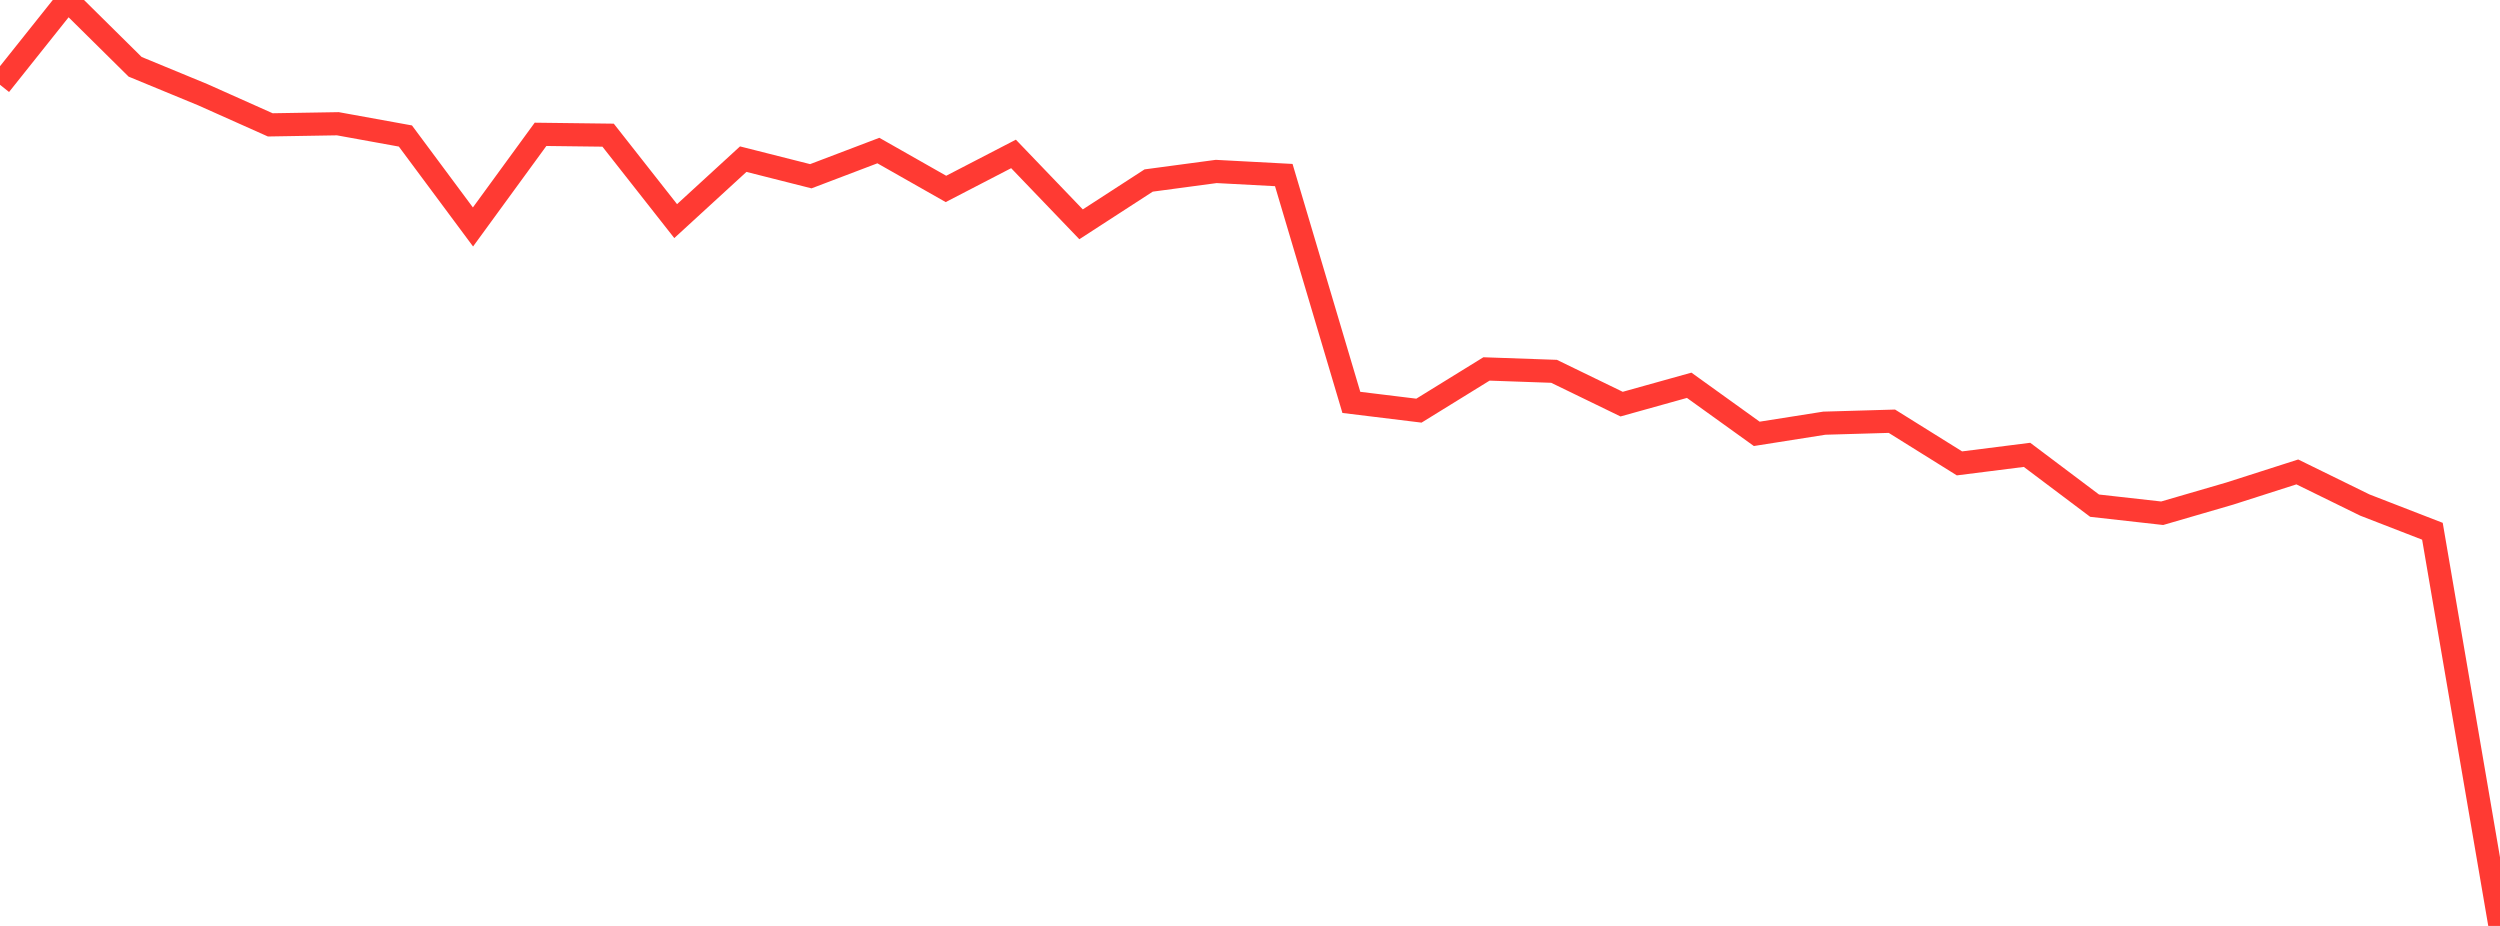 <?xml version="1.0" standalone="no"?>
<!DOCTYPE svg PUBLIC "-//W3C//DTD SVG 1.1//EN" "http://www.w3.org/Graphics/SVG/1.1/DTD/svg11.dtd">

<svg width="135" height="50" viewBox="0 0 135 50" preserveAspectRatio="none" 
  xmlns="http://www.w3.org/2000/svg"
  xmlns:xlink="http://www.w3.org/1999/xlink">


<polyline points="0.0, 4.578 3.649, 0.0 7.297, 3.607 10.946, 5.113 14.595, 6.743 18.243, 6.682 21.892, 7.344 25.541, 12.256 29.189, 7.254 32.838, 7.299 36.486, 11.94 40.135, 8.594 43.784, 9.517 47.432, 8.13 51.081, 10.202 54.73, 8.312 58.378, 12.113 62.027, 9.748 65.676, 9.259 69.324, 9.453 72.973, 21.729 76.622, 22.175 80.27, 19.923 83.919, 20.051 87.568, 21.823 91.216, 20.805 94.865, 23.428 98.514, 22.852 102.162, 22.746 105.811, 25.023 109.459, 24.562 113.108, 27.306 116.757, 27.715 120.405, 26.653 124.054, 25.484 127.703, 27.273 131.351, 28.688 135.0, 50.0" fill="none" stroke="#ff3a33" stroke-width="1.25"/>

</svg>